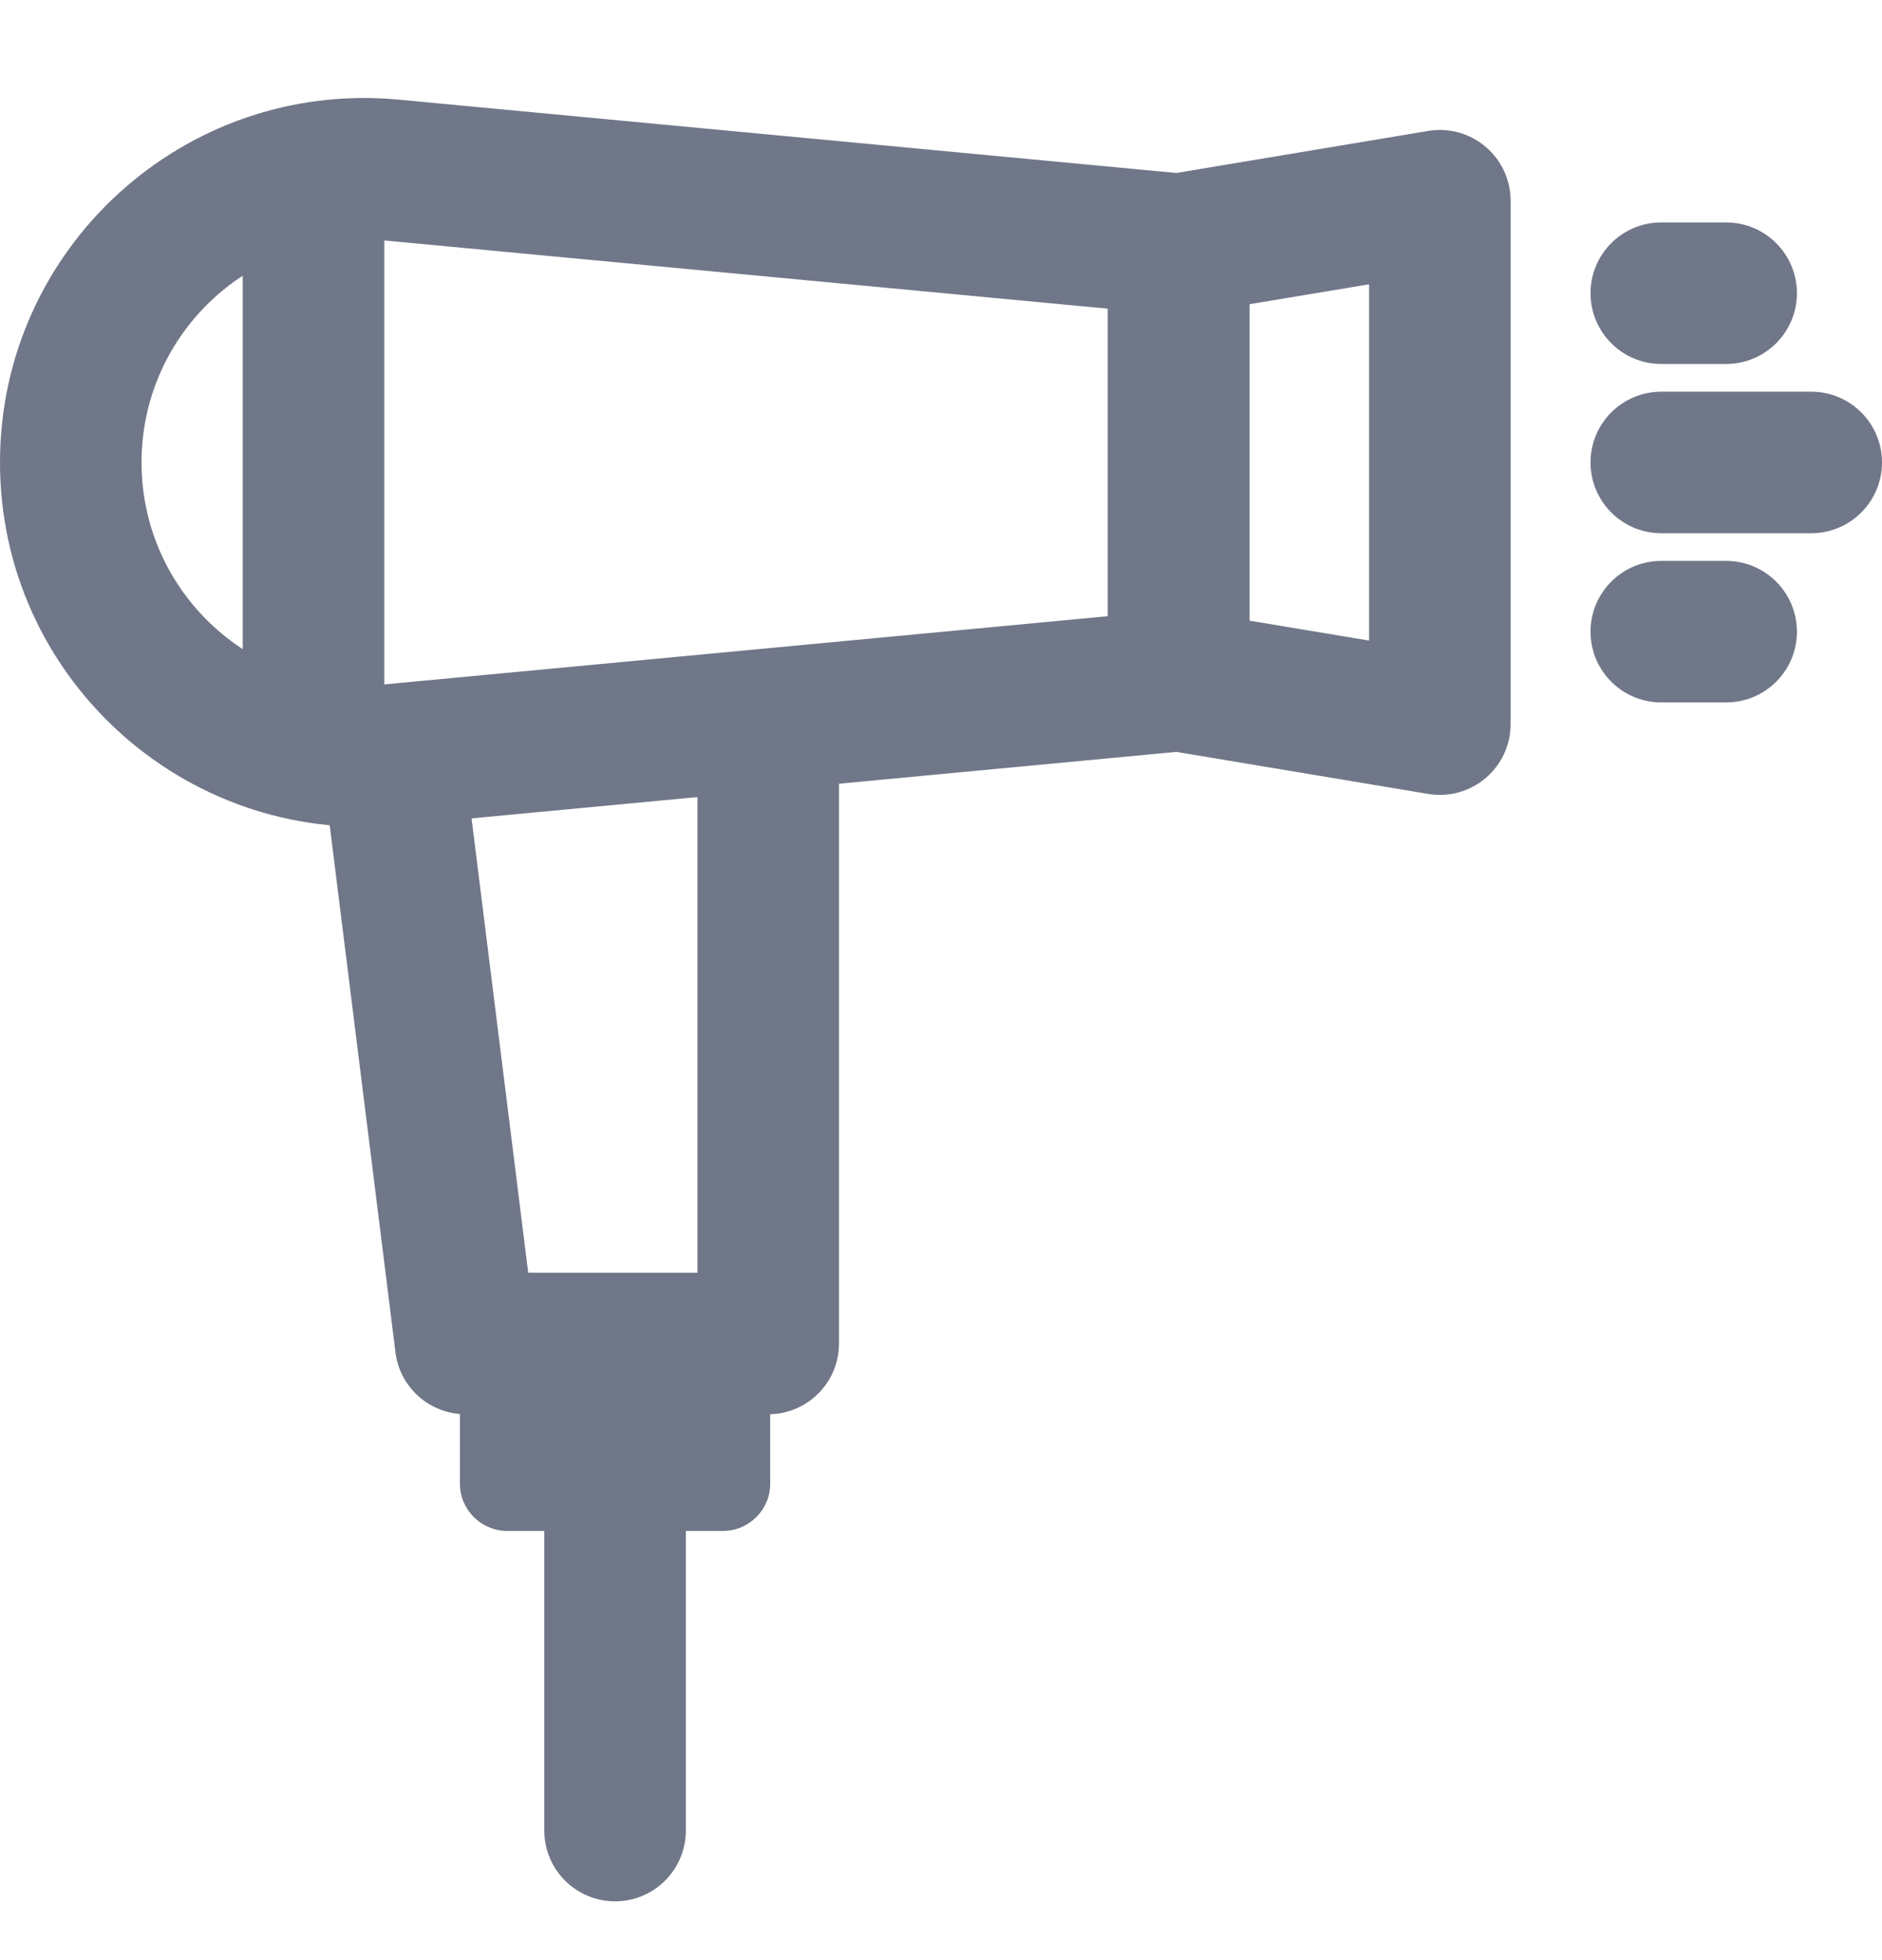 <svg width="24" height="25" viewBox="0 0 24 25" fill="none" xmlns="http://www.w3.org/2000/svg">
<g clip-path="url(#clip0_1_255)">
<path fill-rule="evenodd" clip-rule="evenodd" d="M5.043 17.248C5.099 17.699 5.483 18.038 5.939 18.038H9.797C10.295 18.038 10.699 17.634 10.699 17.136V9.236C10.699 8.737 10.295 8.333 9.797 8.333C9.298 8.333 8.894 8.737 8.894 9.236V16.233H6.736L5.905 9.568C5.843 9.074 5.392 8.723 4.897 8.784C4.403 8.846 4.052 9.297 4.113 9.792L5.043 17.248Z" fill="#707788"/>
<path fill-rule="evenodd" clip-rule="evenodd" d="M7.844 24.25C7.345 24.25 6.941 23.846 6.941 23.348L6.941 19.321C6.941 18.822 7.345 18.418 7.844 18.418C8.342 18.418 8.746 18.822 8.746 19.321L8.746 23.348C8.746 23.846 8.342 24.25 7.844 24.25Z" fill="#707788"/>
<path d="M6.469 19.526H9.218C9.552 19.526 9.822 19.256 9.822 18.922V17.342H5.865V18.922C5.865 19.256 6.136 19.526 6.469 19.526Z" fill="#707788"/>
<path fill-rule="evenodd" clip-rule="evenodd" d="M4.901 8.729C3.238 8.878 1.805 7.568 1.805 5.898C1.805 4.228 3.238 2.918 4.901 3.067C4.902 3.067 4.902 3.067 4.903 3.067L14.128 3.937V7.859L4.903 8.729C4.902 8.729 4.902 8.729 4.901 8.729ZM0 5.898C0 8.63 2.344 10.772 5.065 10.527L5.069 10.527L15.115 9.579C15.579 9.535 15.933 9.146 15.933 8.68V3.116C15.933 2.65 15.579 2.261 15.115 2.217L5.065 1.269C2.344 1.024 0 3.166 0 5.898Z" fill="#707788"/>
<path fill-rule="evenodd" clip-rule="evenodd" d="M3.998 10.234C4.496 10.234 4.901 9.83 4.901 9.331V2.465C4.901 1.966 4.496 1.562 3.998 1.562C3.5 1.562 3.095 1.966 3.095 2.465V9.331C3.095 9.83 3.5 10.234 3.998 10.234Z" fill="#707788"/>
<path fill-rule="evenodd" clip-rule="evenodd" d="M18.945 9.924C19.147 9.753 19.264 9.501 19.264 9.236V2.56C19.264 2.295 19.147 2.043 18.945 1.872C18.742 1.7 18.475 1.626 18.213 1.67L14.882 2.226C14.447 2.298 14.128 2.675 14.128 3.116V8.68C14.128 9.121 14.447 9.498 14.882 9.57L18.213 10.126C18.475 10.17 18.742 10.096 18.945 9.924ZM15.933 7.916V3.88L17.459 3.626V8.17L15.933 7.916Z" fill="#707788"/>
<path fill-rule="evenodd" clip-rule="evenodd" d="M20.283 3.739C20.283 4.238 20.687 4.642 21.185 4.642H22.012C22.511 4.642 22.915 4.238 22.915 3.739C22.915 3.241 22.511 2.837 22.012 2.837H21.185C20.687 2.837 20.283 3.241 20.283 3.739Z" fill="#707788"/>
<path fill-rule="evenodd" clip-rule="evenodd" d="M20.283 8.057C20.283 8.555 20.687 8.959 21.185 8.959H22.012C22.511 8.959 22.915 8.555 22.915 8.057C22.915 7.558 22.511 7.154 22.012 7.154H21.185C20.687 7.154 20.283 7.558 20.283 8.057Z" fill="#707788"/>
<path fill-rule="evenodd" clip-rule="evenodd" d="M20.283 5.898C20.283 6.396 20.687 6.801 21.185 6.801H23.098C23.596 6.801 24 6.396 24 5.898C24 5.4 23.596 4.996 23.098 4.996H21.185C20.687 4.996 20.283 5.4 20.283 5.898Z" fill="#707788"/>
</g>
<defs>
<clipPath id="clip0_1_255">
<rect width="24" height="24" fill="white" transform="translate(0 0.75)"/>
</clipPath>
</defs>
</svg>
